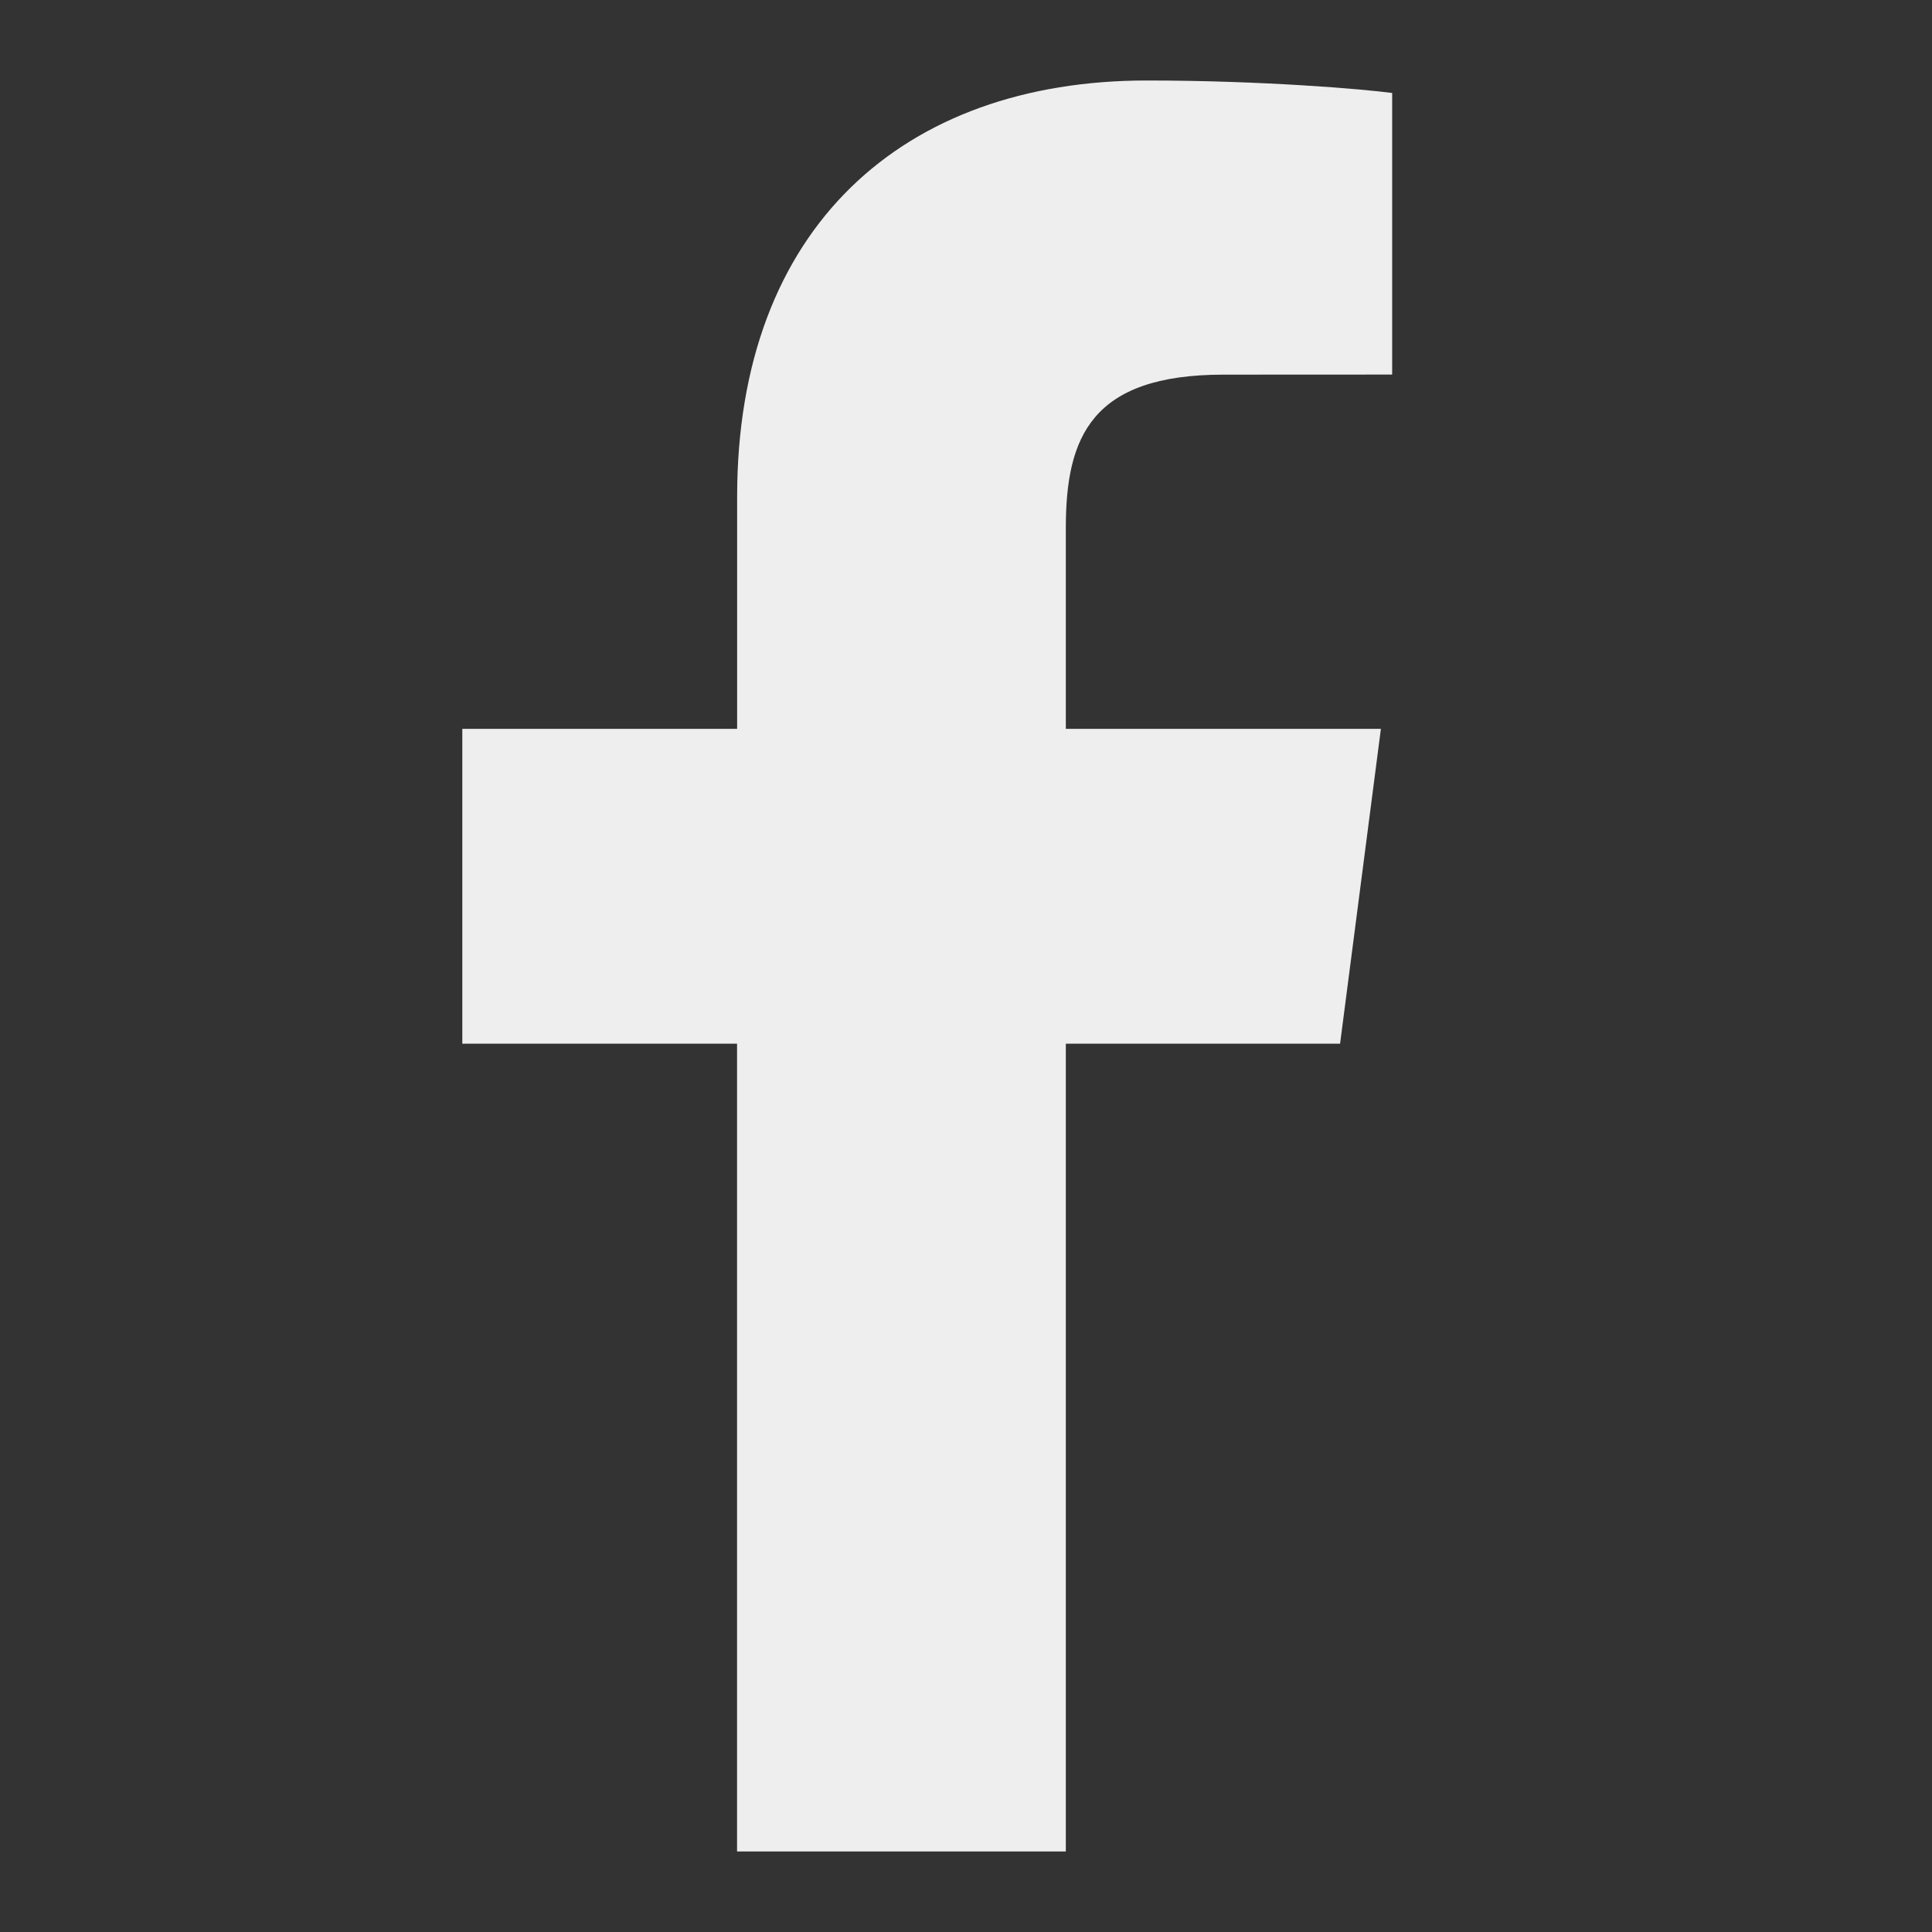 <svg enable-background="new 0 0 24 24" height="24" viewBox="0 0 24 24" width="24" xmlns="http://www.w3.org/2000/svg"><rect x="0" y="0" width="24" height="24" fill="#333333" stroke="none"/><path d="m9.156 23v-10.035h-3.413v-3.911h3.414v-2.884c0-3.349 2.068-5.17 5.088-5.17 1.44 0 2.688.107 3.049.155v3.498l-2.094.001c-1.641 0-1.96.772-1.96 1.903v2.497h3.914l-.507 3.911h-3.407v10.035z" fill="#eee"/></svg>
